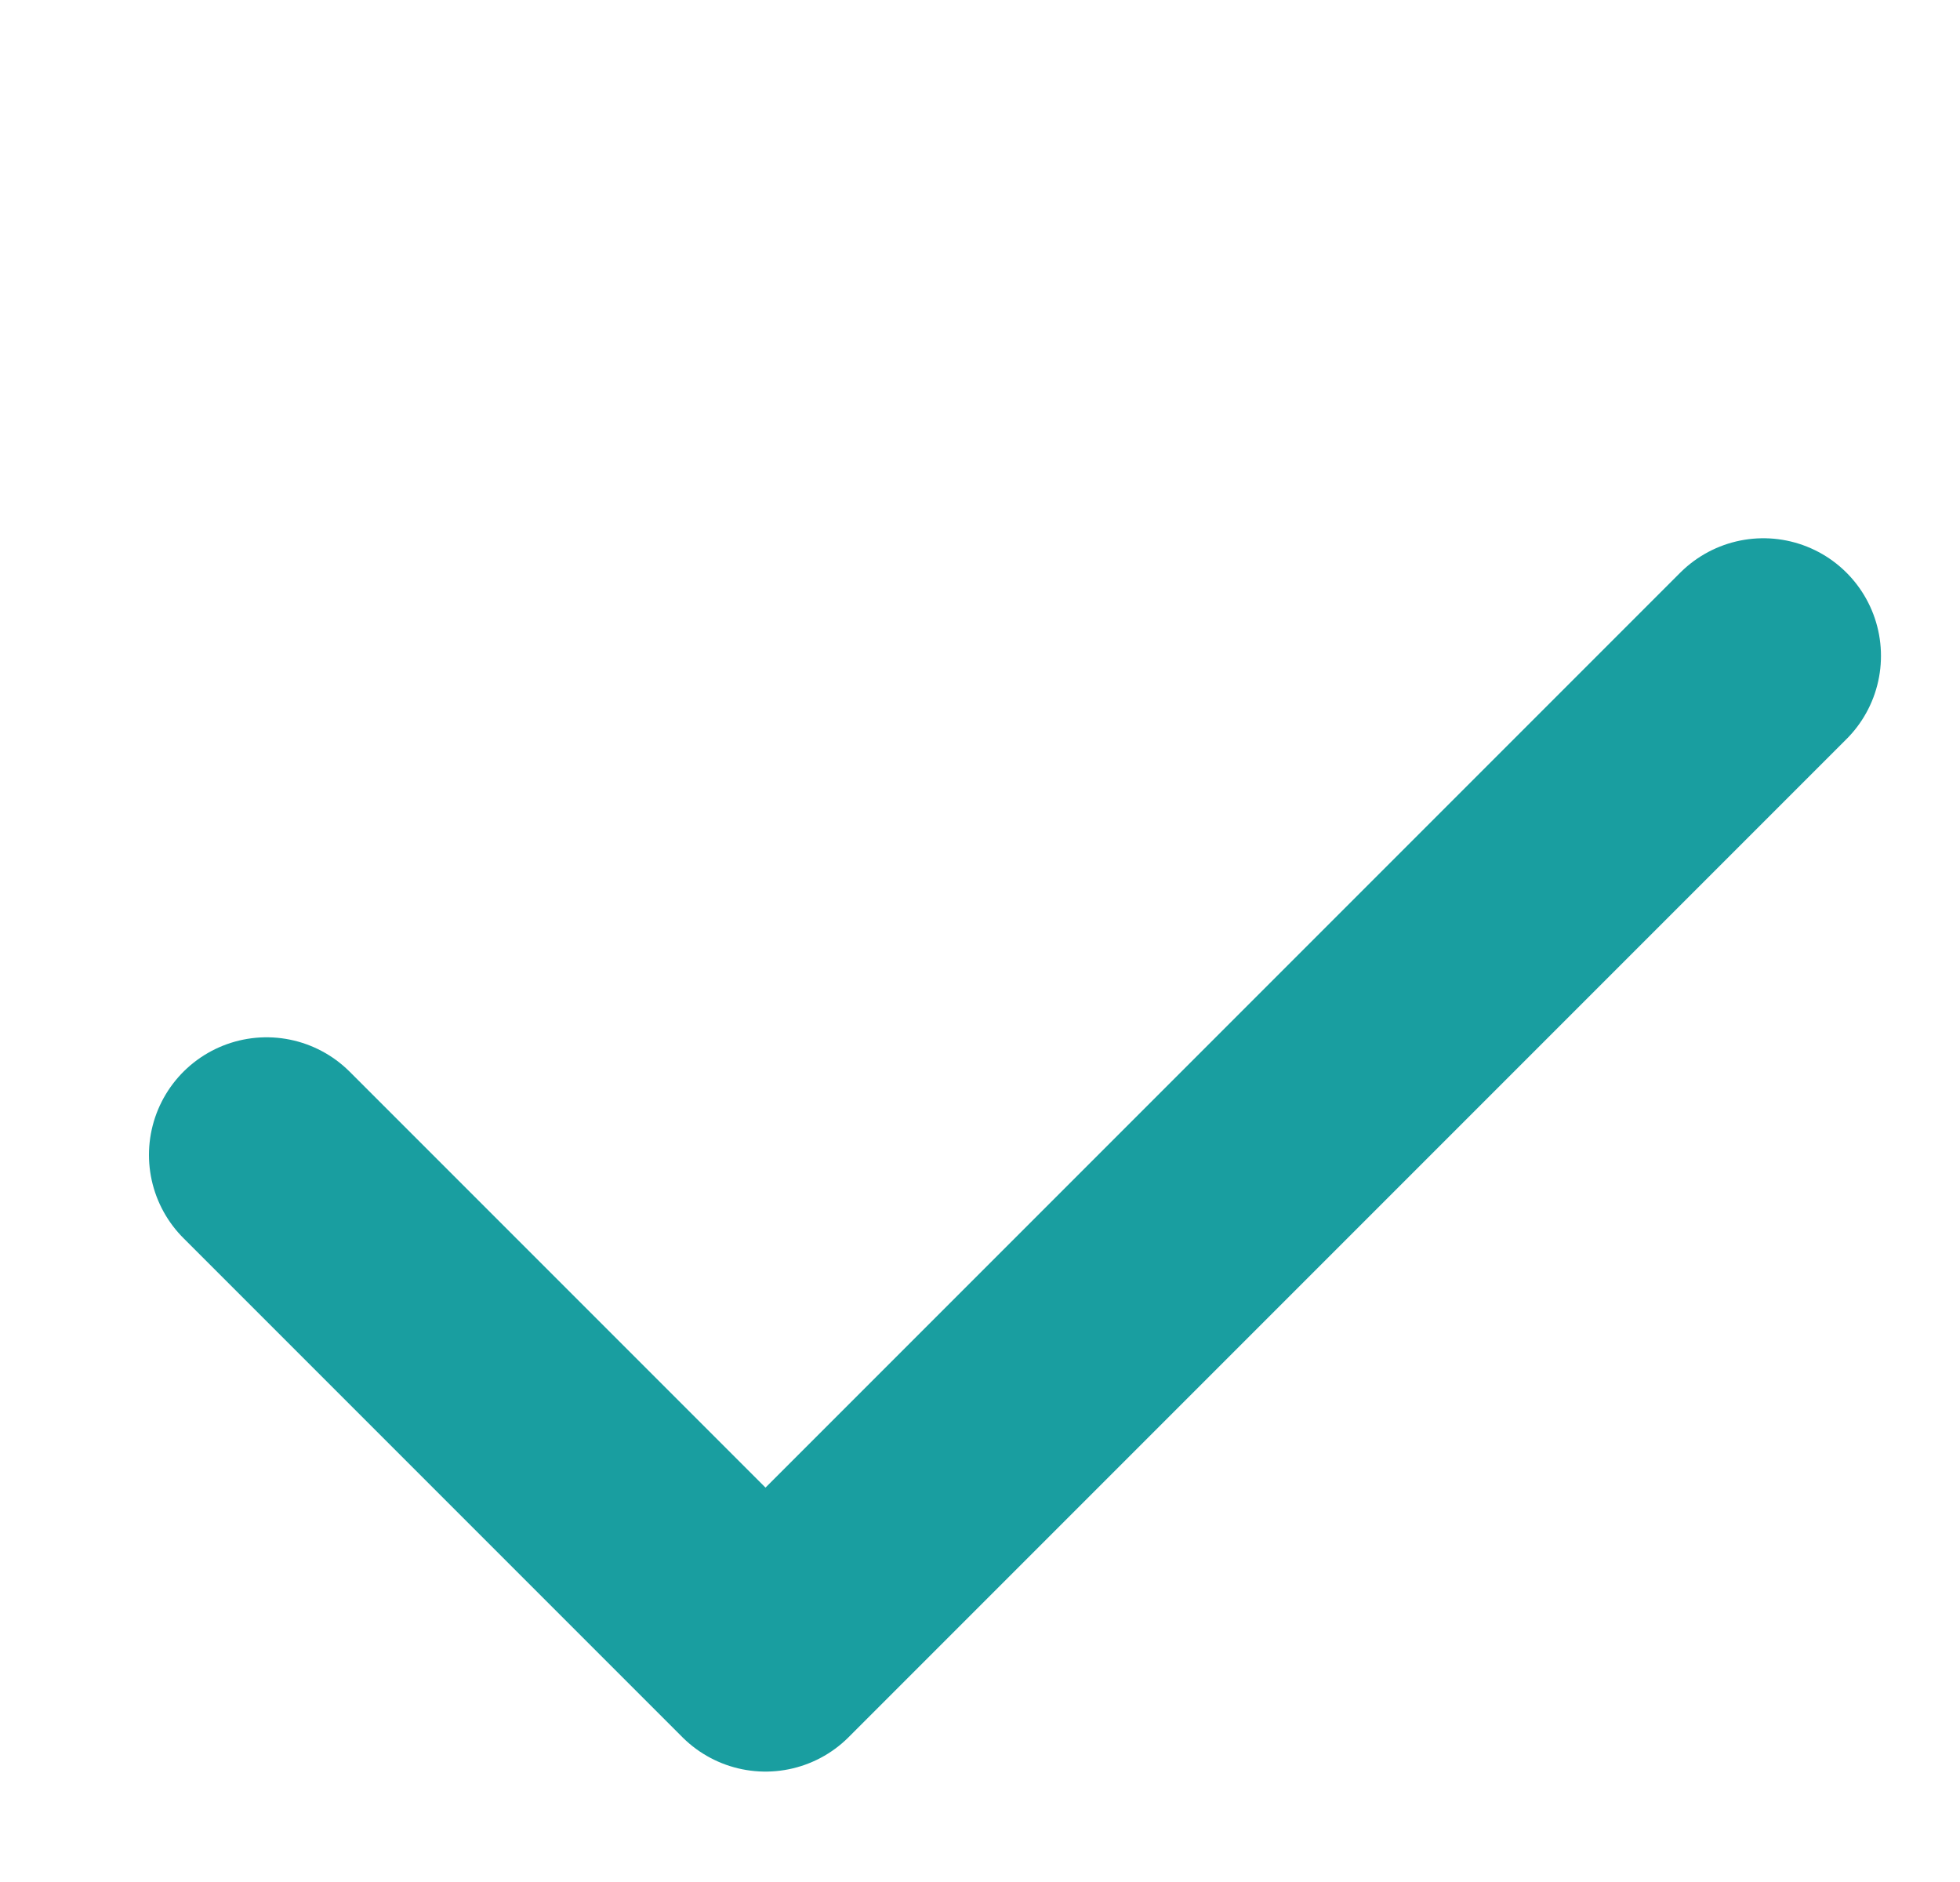 <svg xmlns="http://www.w3.org/2000/svg" width="25" height="24" viewBox="0 0 25 24" fill="none"><path d="M3.4 14.728L9.764 21.092L22.492 8.364" stroke="#199EA0" stroke-width="3" stroke-linecap="round" stroke-linejoin="round"></path></svg>